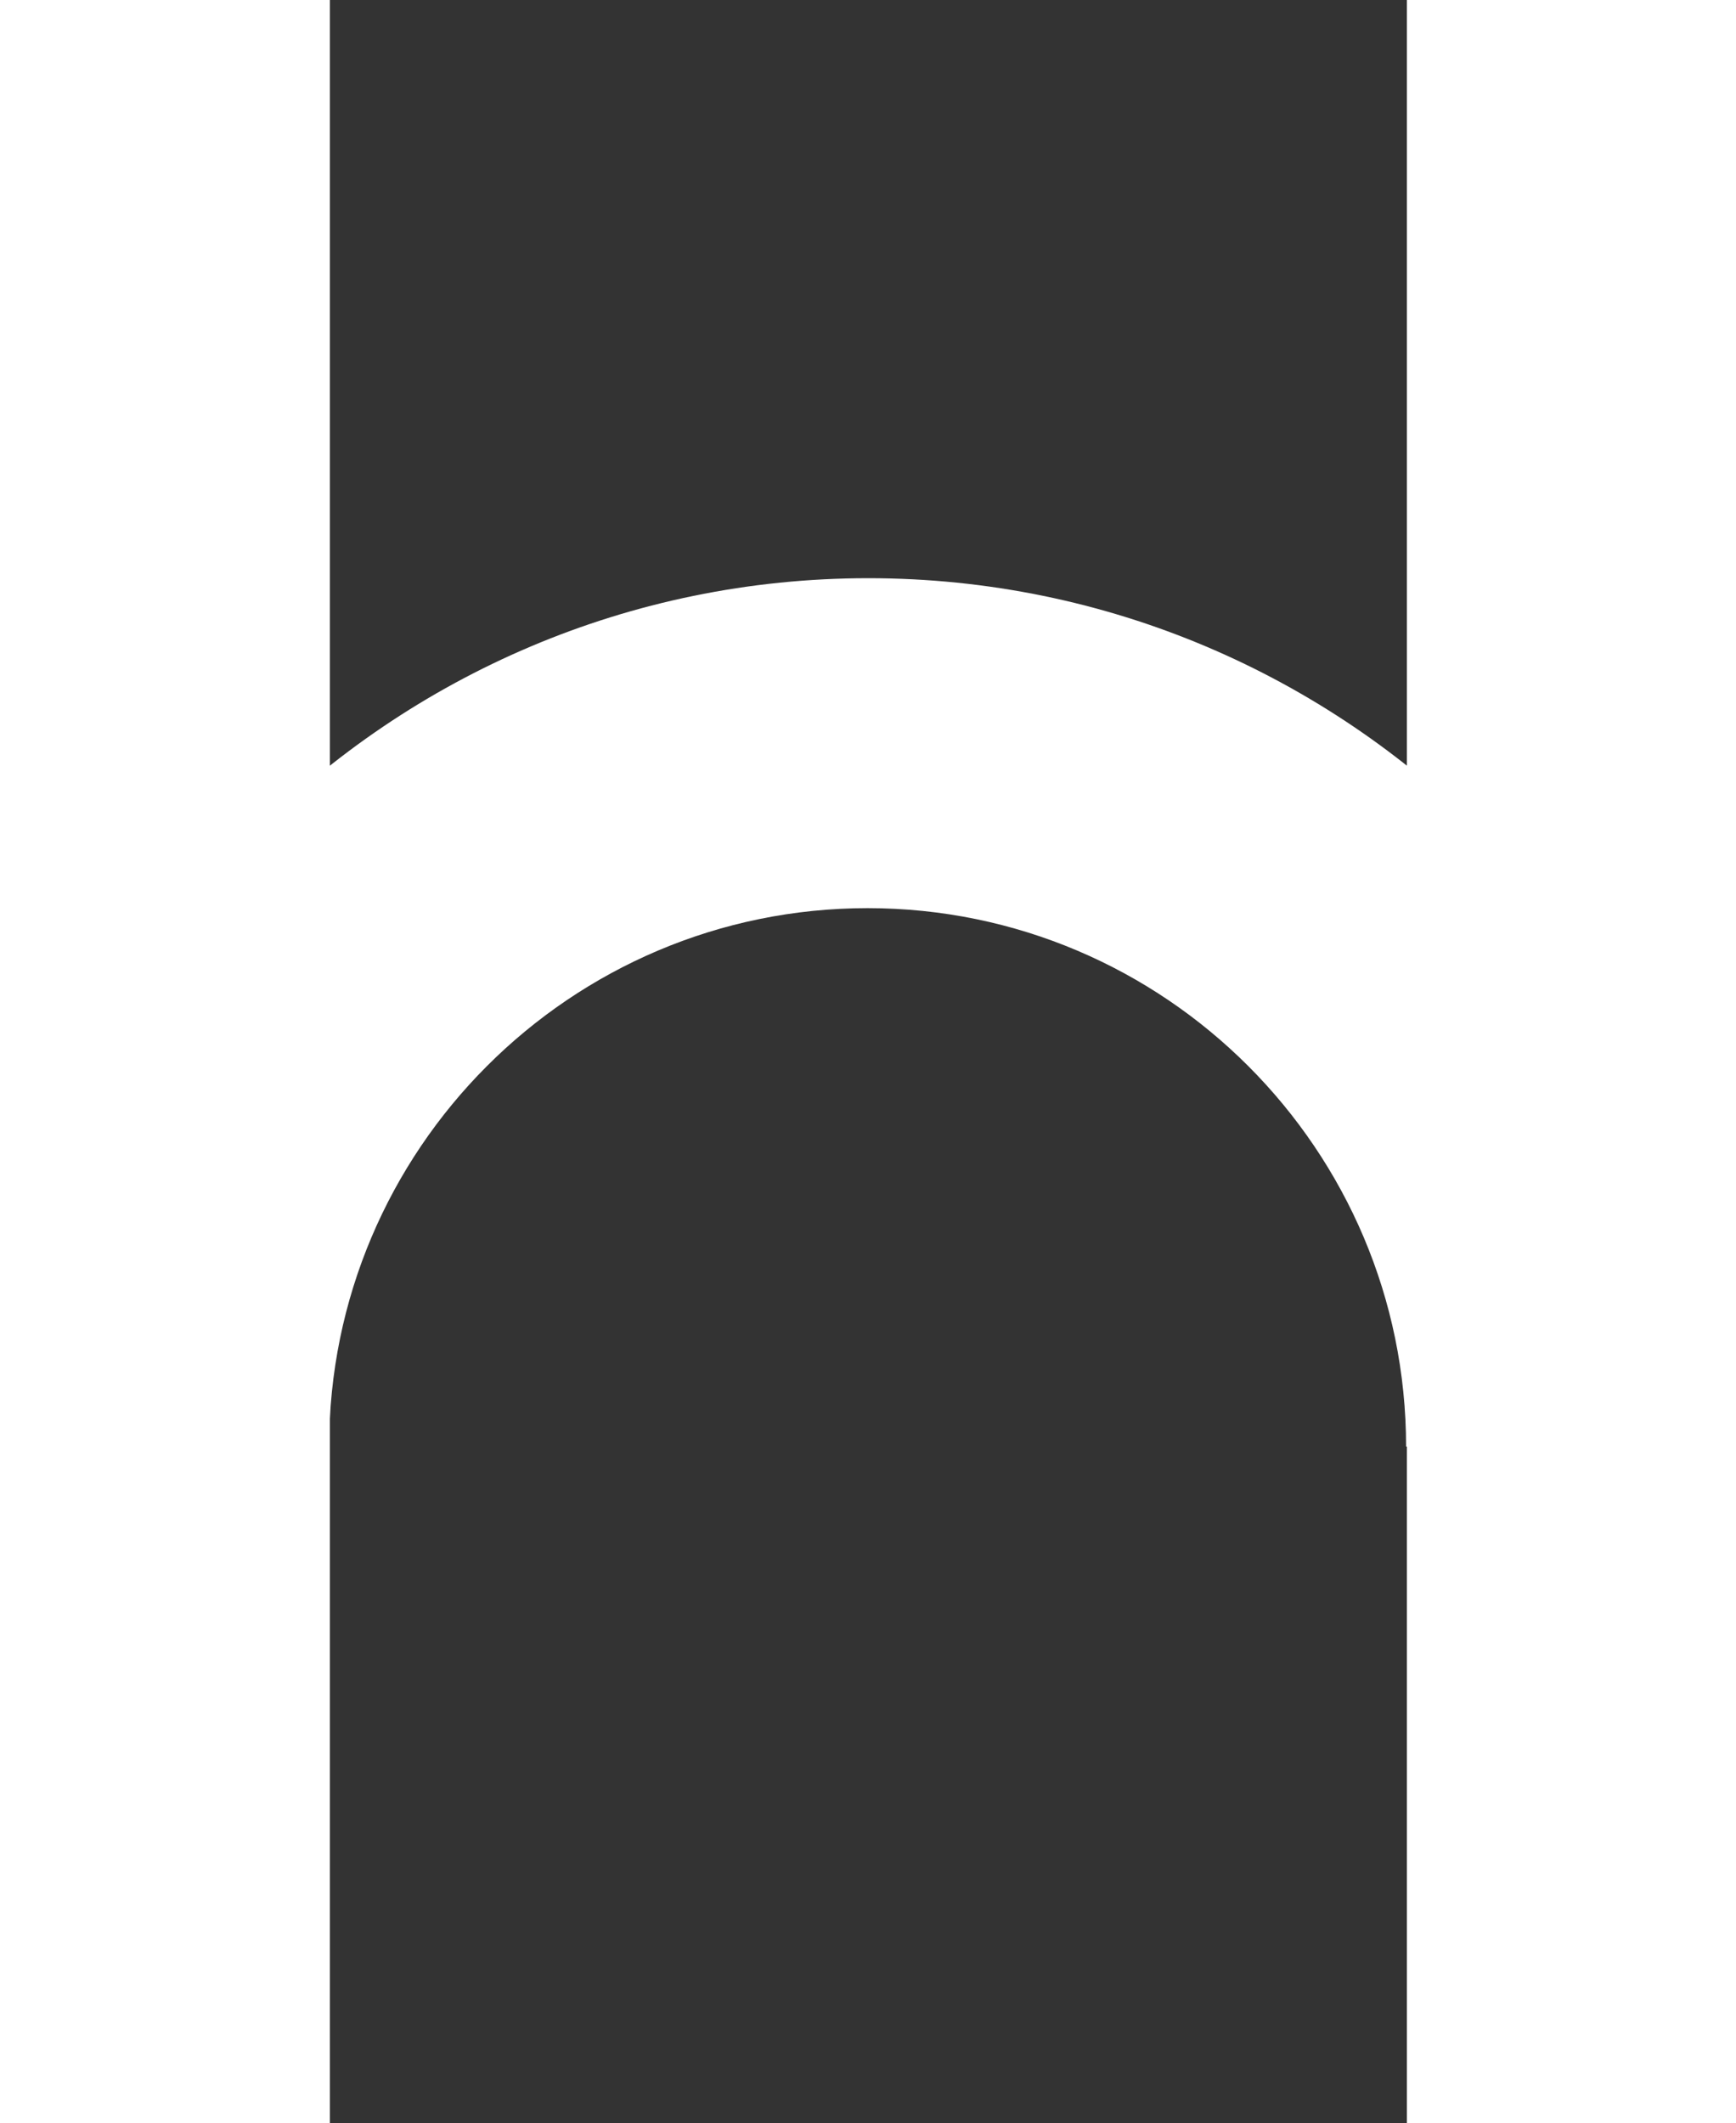 <?xml version="1.0" encoding="UTF-8"?>
<svg id="Calque_2" data-name="Calque 2" xmlns="http://www.w3.org/2000/svg" viewBox="0 0 21.89 26.77">
  <rect x="0" y="0" width="21.89" height="26.77" fill="#333333" stroke="none"/>
  <defs>
    <style>
      .cls-1 {
        fill: #fff;
        stroke-width: 0px;
      }
    </style>
  </defs>
  <g id="Calque_1-2" data-name="Calque 1">
    <g>
      <path class="cls-1" d="m21.89,18.24h-4.16c0-3.74-3.04-6.79-6.79-6.79s-6.79,3.05-6.79,6.79H0C0,12.2,4.91,7.29,10.95,7.29s10.95,4.91,10.95,10.95"/>
      <rect class="cls-1" x="0" width="4.16" height="26.77"/>
      <rect class="cls-1" x="17.74" width="4.16" height="26.77"/>
    </g>
  </g>
</svg>